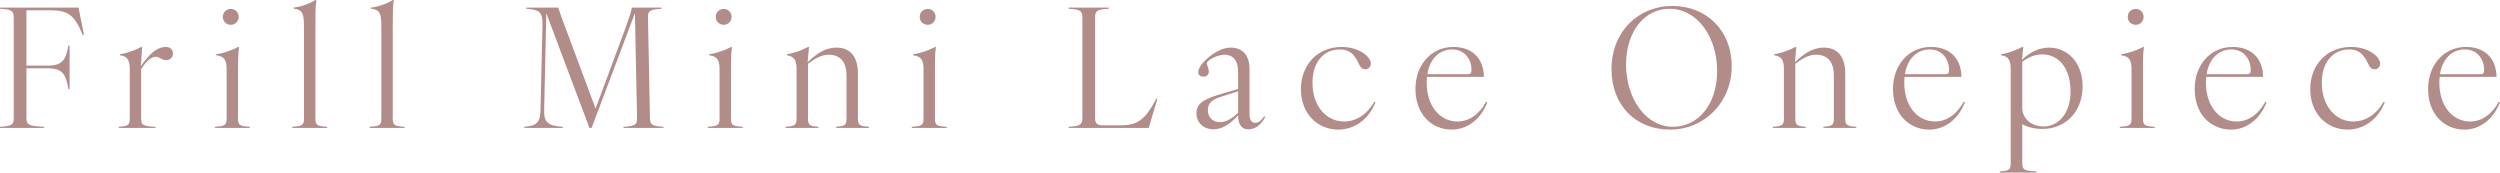 <?xml version="1.0" encoding="UTF-8"?><svg id="_レイヤー_1" xmlns="http://www.w3.org/2000/svg" viewBox="0 0 3024.77 208.81"><defs><style>.cls-1{fill:#b18c88;}</style></defs><path class="cls-1" d="M16.6,143.21V20.8c0-7.8-2.8-9.4-16.6-10.2v-1.4h95.01l6.6,33h-1.6c-9.8-24-17.4-29.8-39.8-29.8h-28.2v67.01h25.4c18,0,22.2-6.8,25.4-24.4h1.4v52.8h-1.4c-3.2-18.6-7.4-25.2-25.4-25.2h-25.4v60.4c0,8,2.8,9.6,21.4,10.4v1.4H0v-1.4c13.8-.8,16.6-2.4,16.6-10.2Z"/><path class="cls-1" d="M157,143.81v-60.2c0-12-3.6-15.4-11.8-16.8v-1.2c8.6-1.2,18.6-5,25.8-8.8h1l-1.6,23.4c2.8-4.4,5.8-8.2,9.4-12,6.6-7.4,13.6-11.4,20.8-11.4,5.4,0,8.6,3.2,8.6,8s-3.6,8-8.2,8c-5.4,0-8-4.2-12.4-4.2-5.8,0-12,5.8-17.8,15v60.2c0,8,3,8.8,17.4,9.6v1.4h-44.6v-1.4c10.6-.8,13.4-1.6,13.4-9.6Z"/><path class="cls-1" d="M274.2,143.81v-60.2c0-12-3.6-15.4-12.6-16.8v-1.2c9.4-1.2,19.4-5,26.6-8.8h1c-1.2,8-1.2,17.2-1.2,26.8v60.2c0,8,2.8,8.8,14.2,9.6v1.4h-42.2v-1.4c11.4-.8,14.2-1.6,14.2-9.6ZM279.2,10.8c5.4,0,9.6,4.2,9.6,9.6s-4.2,9.6-9.6,9.6-9.6-4.2-9.6-9.6,4.2-9.6,9.6-9.6Z"/><path class="cls-1" d="M367.8,143.81V33.2c0-17.6-1.8-21.2-12.6-22.8v-1.2c9.8-1.2,19-4.6,26.6-9.2h1c-1.2,8-1.2,17.2-1.2,33.2v110.61c0,8,2.8,8.8,14.2,9.6v1.4h-42.2v-1.4c11.4-.8,14.2-1.6,14.2-9.6Z"/><path class="cls-1" d="M461.4,143.81V33.2c0-17.6-1.8-21.2-12.6-22.8v-1.2c9.8-1.2,19-4.6,26.6-9.2h1c-1.2,8-1.2,17.2-1.2,33.2v110.61c0,8,2.8,8.8,14.2,9.6v1.4h-42.2v-1.4c11.4-.8,14.2-1.6,14.2-9.6Z"/><path class="cls-1" d="M653.99,132.61l2.4-103.21c.2-15.6-4.6-17.6-19.6-18.8v-1.4h38.6c2,6,4.2,12.6,7.2,20.2l38,102.01,36.4-98.01c3.2-8.8,6.8-19.4,7.6-24.2h35.8v1.4c-13.6.8-16.6,2.4-16.4,10.2l2.4,122.41c.2,7.8,2.6,9.4,16.4,10.2v1.4h-48.4v-1.4c13.6-.8,16.6-2.4,16.4-10.2l-2.6-127.21-52.4,138.81h-2.6l-52.2-138.81-2.6,116.61c-.4,15.6,4.2,19.6,22.6,20.8v1.4h-46.6v-1.4c15-1.2,19.4-5.2,19.6-20.8Z"/><path class="cls-1" d="M870.59,143.81v-60.2c0-12-3.6-15.4-12.6-16.8v-1.2c9.4-1.2,19.4-5,26.6-8.8h1c-1.2,8-1.2,17.2-1.2,26.8v60.2c0,8,2.8,8.8,14.2,9.6v1.4h-42.2v-1.4c11.4-.8,14.2-1.6,14.2-9.6ZM875.59,10.8c5.4,0,9.6,4.2,9.6,9.6s-4.2,9.6-9.6,9.6-9.6-4.2-9.6-9.6,4.2-9.6,9.6-9.6Z"/><path class="cls-1" d="M1024.19,143.81v-52.4c0-17.4-8.4-25.2-21.6-25.2-9,0-16.8,4.8-25,11v66.6c0,8,2.8,8.8,12.6,9.6v1.4h-39.8v-1.4c10.6-.8,13.4-1.6,13.4-9.6v-60.2c0-12-3.6-15.4-11.8-16.8v-1.2c8.6-1.2,18.6-5,25.8-8.8h1l-1.6,18.4c9.8-9.2,20.2-17.6,35-17.6,16,0,25.8,10.4,25.8,31.2v55c0,8,2.8,8.8,13.4,9.6v1.4h-39.8v-1.4c9.8-.8,12.6-1.6,12.6-9.6Z"/><path class="cls-1" d="M1117.39,143.81v-60.2c0-12-3.6-15.4-12.6-16.8v-1.2c9.4-1.2,19.4-5,26.6-8.8h1c-1.2,8-1.2,17.2-1.2,26.8v60.2c0,8,2.8,8.8,14.2,9.6v1.4h-42.2v-1.4c11.4-.8,14.2-1.6,14.2-9.6ZM1122.39,10.8c5.4,0,9.6,4.2,9.6,9.6s-4.2,9.6-9.6,9.6-9.6-4.2-9.6-9.6,4.2-9.6,9.6-9.6Z"/><path class="cls-1" d="M1309.58,143.21V20.8c0-7.8-2.8-9.4-16.6-10.2v-1.4h48.6v1.4c-13.8.8-16.6,2.4-16.6,10.2v122.61c0,6,3,8.2,9,8.2h22c20,0,29.6-6.4,43-32.2h1.4l-10.6,35.4h-96.81v-1.4c13.8-.8,16.6-2.6,16.6-10.2Z"/><path class="cls-1" d="M1497.99,139.61c-10.4,11.2-19.6,16.8-29.8,16.8-12,0-20.6-8-20.6-19.6,0-9.2,5.2-15.8,26.8-22.2l23.6-7v-21c0-12.4-5.4-20.4-16.6-20.4-8.2,0-21.2,6.4-21.2,10.6,0,2,2.4,6.2,2.4,9.6,0,4.2-2.8,6.4-6.6,6.4-3.2,0-6.2-1.8-6.2-5.4,0-4.4,4-10.6,10.4-16.2,8.8-8,19.2-13.6,28.8-13.6,13.6,0,22.8,8.4,22.8,25.8v55.4c0,5.8,2.2,9.8,7,9.8,4.4,0,7.8-3.6,10.8-8l1.2.8c-3.4,6.8-9.8,15-20.2,15s-12.4-8.6-12.6-16.8ZM1476.18,147.81c7.2,0,14.2-4.2,21.8-11.4v-26l-19.4,6.2c-12,3.6-17.2,8.2-17.2,16.4,0,9.2,6,14.8,14.8,14.8Z"/><path class="cls-1" d="M1573.98,108.01c0-30.2,20.8-51.2,49.4-51.2,21,0,35.2,11.8,35.2,20.2,0,4-3,6.8-6.8,6.8s-5.8-2.4-7.8-6.8c-5.8-13-12.8-17.2-23-17.2-18.8,0-33,14.6-33,40.2,0,29,17.2,47,38.2,47,14.8,0,28.4-9,36.6-24l1.4.8c-9,22.6-27.4,33-45,33-25,0-45.2-19.2-45.2-48.8Z"/><path class="cls-1" d="M1712.58,107.61c0-29.4,19.4-50.8,45.8-50.8,22.6,0,36.6,13.4,37,36.2h-68.8c-.2,2.2-.4,4.6-.4,7,0,29,16.6,47,37.2,47,14,0,26.4-8.6,34.8-24l1.4.8c-8.6,22-25.8,33-43,33-24.4,0-44-18.4-44-49.2ZM1775.38,89.81c4,0,5-1.2,5-5.4,0-11.6-7.4-24.6-23.4-24.6-14.8,0-27,10.6-30,30h48.4Z"/><path class="cls-1" d="M1949.78,83.81c0-45.8,32.8-76.61,73.61-76.61s71.8,29.2,71.8,73-33.2,76.61-74.6,76.61-70.8-29.2-70.8-73ZM2024.18,153.41c30.2,0,53.4-26.8,53.4-67.6s-23.8-75.21-57.6-75.21c-30,0-52.6,27-52.6,67.6s23.6,75.21,56.8,75.21Z"/><path class="cls-1" d="M2218.78,143.81v-52.4c0-17.4-8.4-25.2-21.6-25.2-9,0-16.8,4.8-25,11v66.6c0,8,2.8,8.8,12.6,9.6v1.4h-39.8v-1.4c10.6-.8,13.4-1.6,13.4-9.6v-60.2c0-12-3.6-15.4-11.8-16.8v-1.2c8.6-1.2,18.6-5,25.8-8.8h1l-1.6,18.4c9.8-9.2,20.2-17.6,35-17.6,16,0,25.8,10.4,25.8,31.2v55c0,8,2.8,8.8,13.4,9.6v1.4h-39.8v-1.4c9.8-.8,12.6-1.6,12.6-9.6Z"/><path class="cls-1" d="M2290.37,107.61c0-29.4,19.4-50.8,45.8-50.8,22.6,0,36.6,13.4,37,36.2h-68.8c-.2,2.2-.4,4.6-.4,7,0,29,16.6,47,37.2,47,14,0,26.4-8.6,34.8-24l1.4.8c-8.6,22-25.8,33-43,33-24.4,0-44-18.4-44-49.2ZM2353.18,89.81c4,0,5-1.2,5-5.4,0-11.6-7.4-24.6-23.4-24.6-14.8,0-27,10.6-30,30h48.4Z"/><path class="cls-1" d="M2432.77,197.81v-114.21c0-12-3.6-15.4-11.6-16.8v-1.2c8.4-1.2,18.4-5,25.6-8.8h1.2l-1.6,15.6c8.2-8,19.6-14.8,32.8-14.8,22.6,0,40.6,18.4,40.6,46.8,0,31.8-21.8,51.6-48.6,51.6-8.8,0-17-1.8-24.4-5.6v47.4c0,8,3,8.8,17.2,9.6v1.4h-44.4v-1.4c10.4-.8,13.2-1.6,13.2-9.6ZM2472.37,153.01c18,0,32.8-15.6,32.8-42.4s-13.2-44.8-34.4-44.8c-7.4,0-15.6,2.6-24,9v56c0,11.6,10,22.2,25.6,22.2Z"/><path class="cls-1" d="M2578.97,143.81v-60.2c0-12-3.6-15.4-12.6-16.8v-1.2c9.4-1.2,19.4-5,26.6-8.8h1c-1.2,8-1.2,17.2-1.2,26.8v60.2c0,8,2.8,8.8,14.2,9.6v1.4h-42.2v-1.4c11.4-.8,14.2-1.6,14.2-9.6ZM2583.97,10.8c5.4,0,9.6,4.2,9.6,9.6s-4.2,9.6-9.6,9.6-9.6-4.2-9.6-9.6,4.2-9.6,9.6-9.6Z"/><path class="cls-1" d="M2655.37,107.61c0-29.4,19.4-50.8,45.8-50.8,22.6,0,36.6,13.4,37,36.2h-68.8c-.2,2.2-.4,4.6-.4,7,0,29,16.6,47,37.2,47,14,0,26.4-8.6,34.8-24l1.4.8c-8.6,22-25.8,33-43,33-24.4,0-44-18.4-44-49.2ZM2718.17,89.81c4,0,5-1.2,5-5.4,0-11.6-7.4-24.6-23.4-24.6-14.8,0-27,10.6-30,30h48.4Z"/><path class="cls-1" d="M2795.17,108.01c0-30.2,20.8-51.2,49.4-51.2,21,0,35.2,11.8,35.2,20.2,0,4-3,6.8-6.8,6.8s-5.8-2.4-7.8-6.8c-5.8-13-12.8-17.2-23-17.2-18.8,0-33,14.6-33,40.2,0,29,17.2,47,38.2,47,14.8,0,28.4-9,36.6-24l1.4.8c-9,22.6-27.4,33-45,33-25,0-45.2-19.2-45.2-48.8Z"/><path class="cls-1" d="M2937.76,107.61c0-29.4,19.4-50.8,45.8-50.8,22.6,0,36.6,13.4,37,36.2h-68.8c-.2,2.2-.4,4.6-.4,7,0,29,16.6,47,37.2,47,14,0,26.4-8.6,34.8-24l1.4.8c-8.6,22-25.8,33-43,33-24.4,0-44-18.4-44-49.2ZM3000.57,89.81c4,0,5-1.2,5-5.4,0-11.6-7.4-24.6-23.4-24.6-14.8,0-27,10.6-30,30h48.4Z"/></svg>